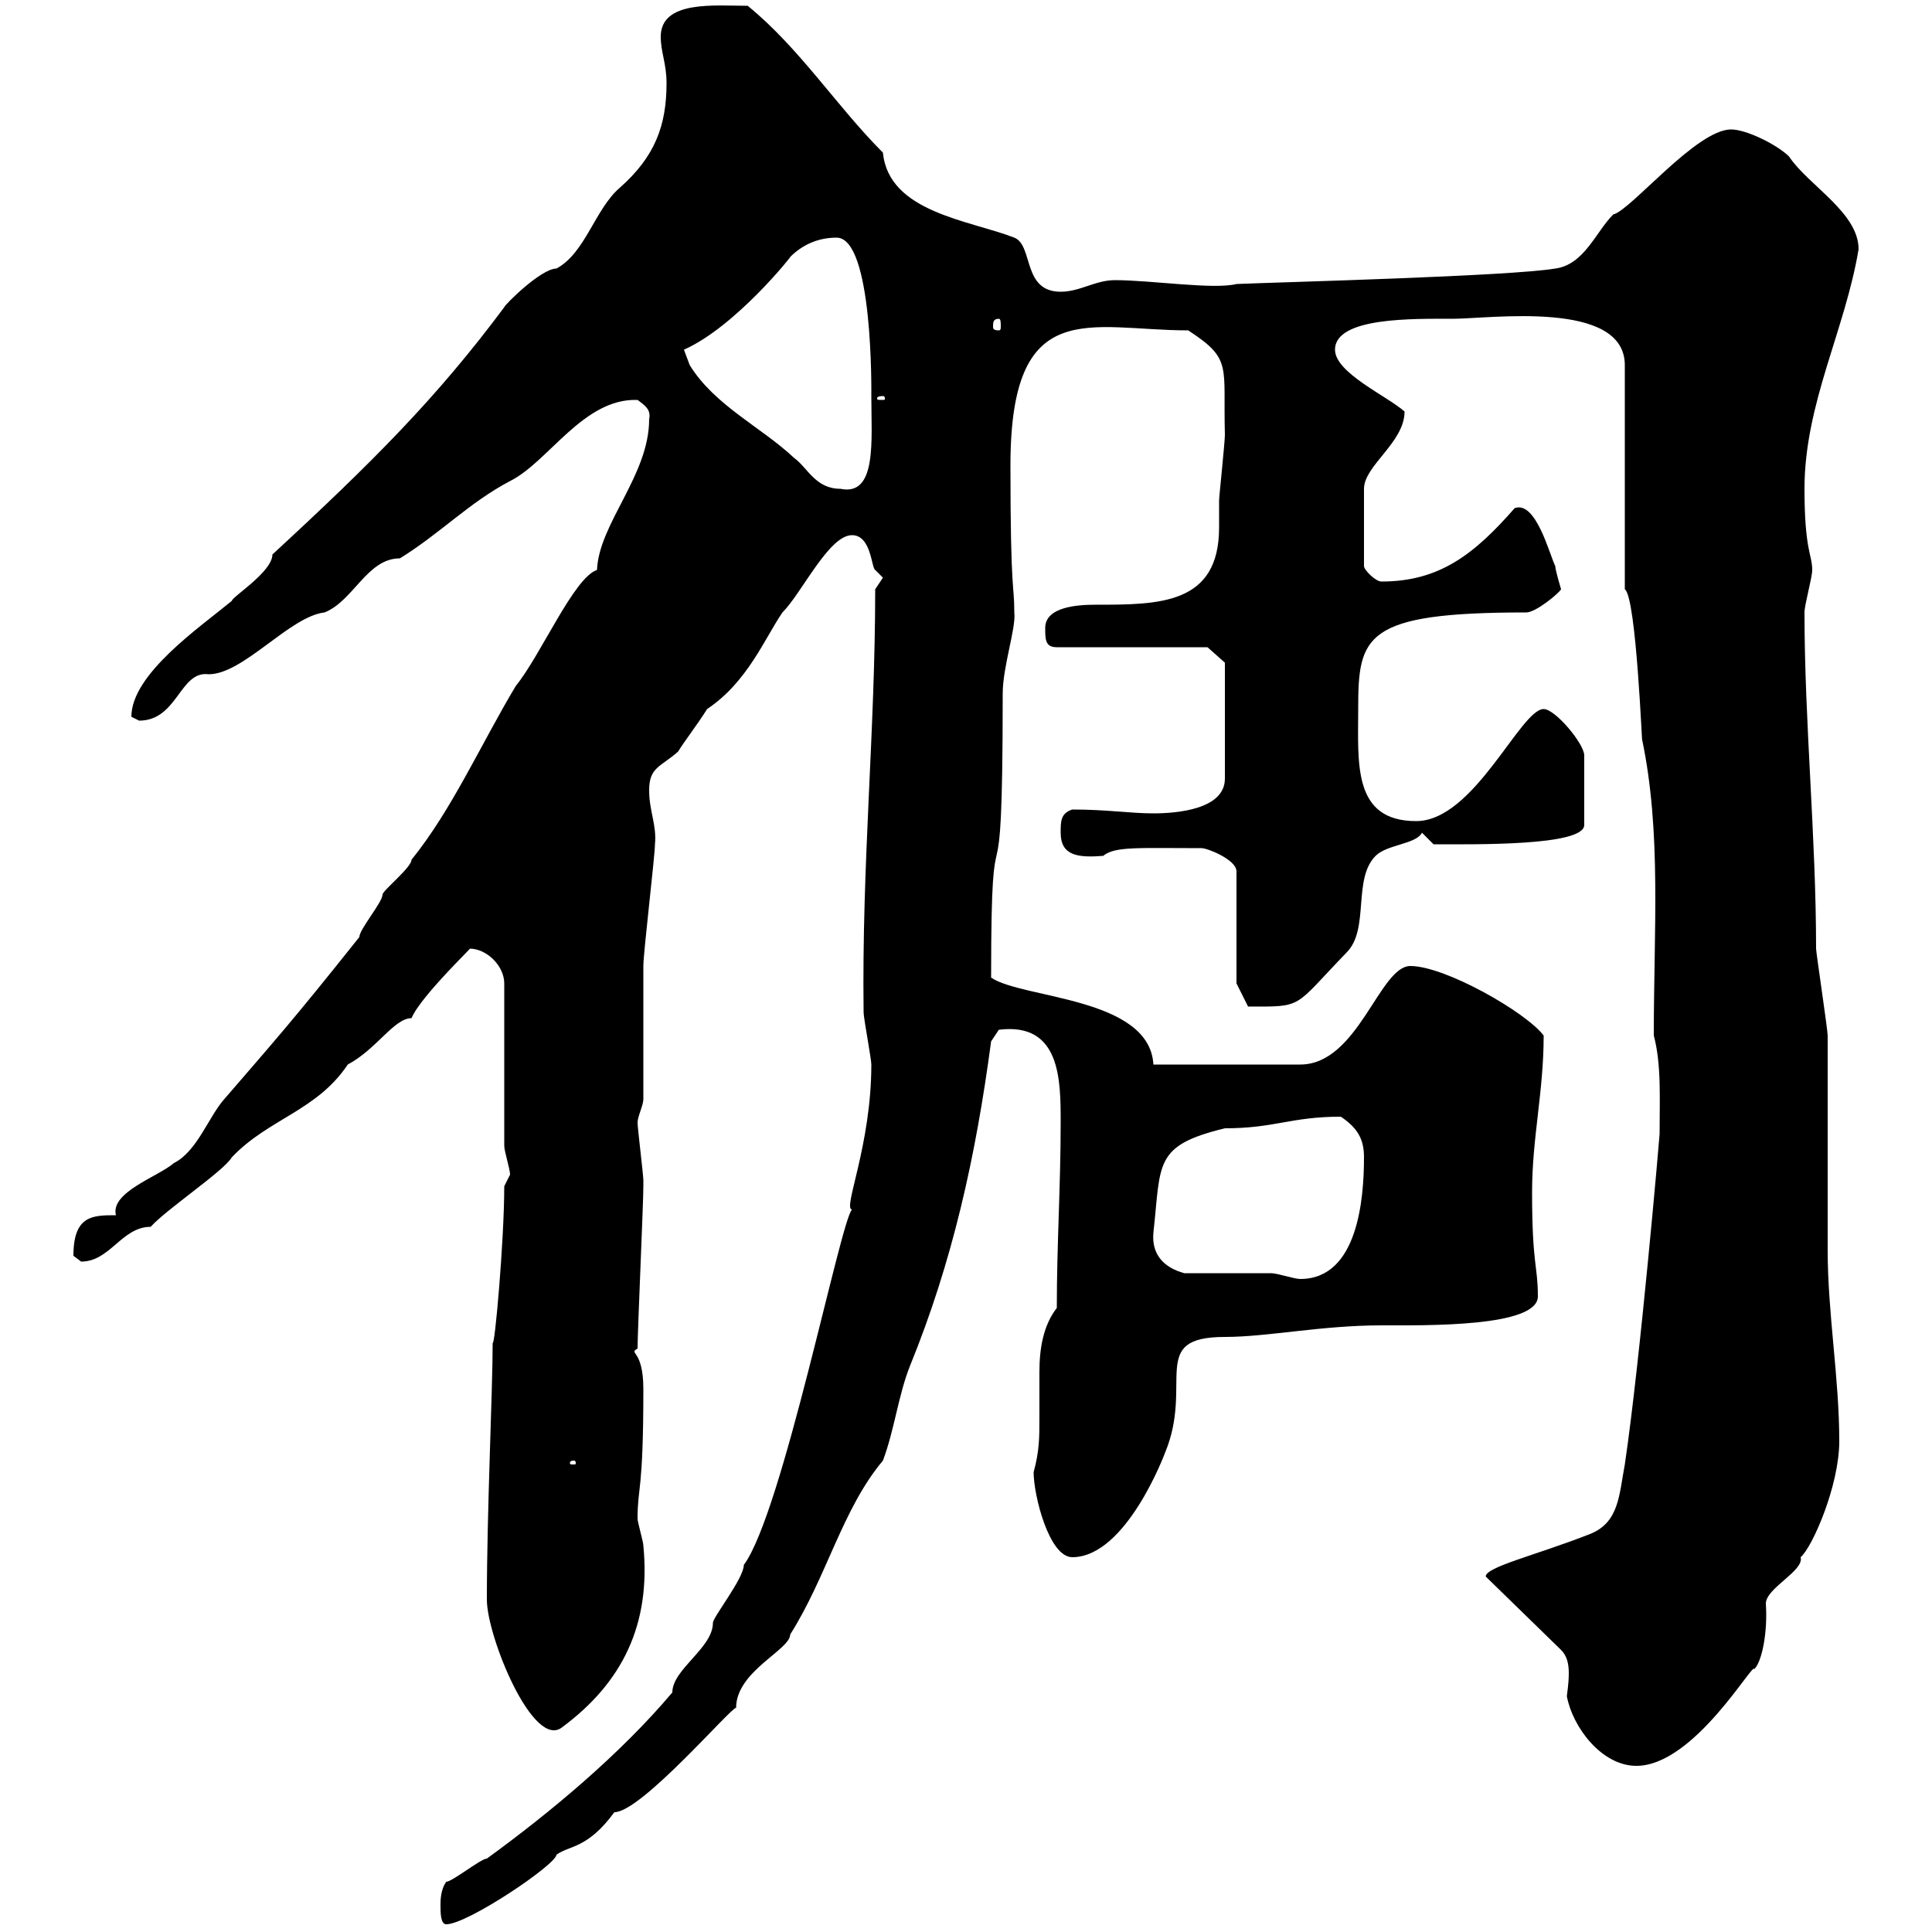 <svg xmlns="http://www.w3.org/2000/svg" xmlns:xlink="http://www.w3.org/1999/xlink" width="300" height="300"><path d="M68.40 295.80C68.40 297 68.40 298.80 69.30 298.80C72.60 298.80 86.40 289.50 86.40 288C88.50 286.50 91.20 287.10 95.40 281.40C99.60 281.40 113.70 264.90 114.30 265.20C114.30 259.50 122.70 256.20 122.70 253.80C128.40 244.80 130.80 234.30 137.10 226.80C138.90 222 139.50 216.60 141.30 212.10C147.90 195.90 151.50 179.70 153.90 161.70L155.10 159.90C164.70 158.70 164.70 167.70 164.70 174.30C164.70 184.20 164.10 193.20 164.10 203.10C162 205.80 161.40 209.40 161.40 213C161.40 215.10 161.40 217.80 161.40 220.20C161.40 223.20 161.40 225.30 160.50 228.60C160.50 232.20 162.90 241.80 166.50 241.80C174.90 241.80 180.90 225.60 180.90 225.60C185.40 214.80 178.20 207.60 190.20 207.60C196.80 207.60 205.20 205.80 214.50 205.80C221.40 205.80 238.80 206.10 238.80 201.30C238.80 196.50 237.90 196.50 237.90 185.10C237.90 176.70 239.70 169.50 239.70 160.80C237 157.20 224.40 150 219 150C214.20 150 210.90 165.30 201.90 165.30L179.10 165.30C178.50 154.80 158.70 155.10 153.90 151.80C153.90 119.70 155.70 147.30 155.70 107.70C155.70 103.50 157.80 97.50 157.50 95.10C157.50 90.60 156.90 92.40 156.90 72.30C156.90 45.60 169.20 51.30 184.50 51.30C191.40 55.80 189.90 56.70 190.20 67.50C190.20 68.70 189.30 77.10 189.30 77.70C189.30 79.20 189.30 80.70 189.30 81.90C189.30 93.90 180 93.90 170.10 93.90C167.40 93.90 162.30 94.20 162.30 97.50C162.30 99.30 162.30 100.50 164.10 100.50L187.50 100.50L190.20 102.90L190.20 120.90C190.20 125.70 182.70 126.30 179.10 126.30C175.50 126.30 171.90 125.70 166.50 125.70C164.70 126.30 164.70 127.50 164.70 129.30C164.70 132.90 167.40 133.20 171.30 132.90C173.10 131.40 176.70 131.70 186.60 131.70C187.50 131.70 192 133.50 192 135.30L192 152.70L193.80 156.30C202.50 156.30 200.70 156.60 209.10 147.90C212.70 144.30 210 136.50 213.60 132.90C215.40 131.10 219.90 131.10 220.80 129.30L222.60 131.10C228.90 131.10 246 131.40 246 128.10L246 117.30C246 115.50 241.50 110.10 239.70 110.10C236.10 110.10 228.90 127.50 219.90 127.50C210 127.50 210.90 118.50 210.90 110.10C210.90 98.70 211.80 95.10 237 95.10C238.50 95.10 242.10 92.10 242.40 91.50C242.40 91.50 241.50 88.50 241.50 87.90C240.60 86.10 238.50 77.70 235.20 78.90C228.90 86.10 223.50 90.30 214.50 90.30C213.60 90.30 211.80 88.50 211.80 87.90L211.80 75.90C211.80 72.30 218.10 68.70 218.10 63.90C215.40 61.50 207.30 57.90 207.30 54.30C207.30 49.20 219.60 49.50 225.60 49.50C231.30 49.50 252.30 46.50 252.30 56.70L252.30 91.50C254.10 92.70 255 116.70 255 114.90C258 129.30 256.80 144.30 256.80 160.80C258 165.30 257.70 170.70 257.70 176.10C257.70 176.40 254.70 211.20 252.30 227.40C251.40 232.20 251.40 236.40 246.90 238.20C238.50 241.50 230.70 243.30 230.70 244.80L242.40 256.20C243.30 257.10 243.60 258.30 243.60 259.80C243.60 261.60 243.30 263.10 243.30 263.40C244.20 268.20 248.70 274.20 254.10 274.20C263.10 274.20 272.40 257.70 272.40 259.20C273.60 258 274.50 253.50 274.20 249C274.20 246.60 280.20 243.90 279.60 241.80C281.40 240.30 285.60 230.70 285.60 223.80C285.60 213.90 283.80 204 283.80 194.10C283.80 190.50 283.80 164.40 283.80 160.80C283.80 159.90 282 147.90 282 147.30C282 129.90 280.20 112.20 280.20 95.10C280.20 93.90 281.40 89.70 281.40 88.50C281.40 86.10 280.20 85.50 280.20 75.90C280.20 62.70 286.50 51.30 288.60 38.70C288.60 33 280.80 28.80 277.80 24.30C276 22.50 271.20 20.10 268.80 20.10C263.40 20.10 253.20 32.70 250.50 33.30C247.80 36 246 41.10 241.50 41.70C234.30 42.90 199.20 43.80 192 44.10C188.40 45 178.80 43.50 173.10 43.50C170.10 43.50 167.70 45.30 164.70 45.30C158.70 45.30 160.50 38.10 157.50 36.90C150.60 34.20 138 33 137.10 23.70C129.90 16.50 124.20 7.50 116.10 0.90C111 0.90 102.60 0 102.60 5.70C102.60 8.10 103.50 9.90 103.50 12.90C103.50 19.50 101.70 24.30 96.30 29.10C92.40 32.40 90.90 39.30 86.40 41.70C84 41.70 78.30 47.40 78.30 47.70C67.80 61.80 57.90 71.70 42.30 86.10C42.30 88.80 36 92.70 36 93.30C30.90 97.50 20.40 104.70 20.40 111.30C20.40 111.30 21.60 111.90 21.60 111.90C27.60 111.90 27.90 104.10 32.40 104.70C37.80 104.70 45 95.70 50.40 95.10C54.90 93.30 57 86.70 62.10 86.70C68.40 82.80 72.90 78 79.20 74.70C85.20 71.70 90.60 61.80 99 62.10C100.20 63 101.10 63.60 100.80 65.10C100.80 73.80 93 81.30 92.70 88.50C89.10 89.70 84 101.70 80.10 106.50C74.70 115.50 70.20 125.70 63.90 133.50C63.90 134.70 59.40 138.30 59.40 138.90C59.40 140.10 55.80 144.30 55.80 145.50C45.30 158.70 42.30 162 34.80 170.70C32.40 173.40 30.60 178.80 27 180.60C24.60 182.70 17.10 185.10 18 188.70C14.40 188.70 11.40 188.70 11.40 195C11.40 195 12.60 195.90 12.60 195.90C17.10 195.90 18.90 190.50 23.40 190.50C25.80 187.80 34.80 181.80 36 179.70C41.70 173.70 49.20 172.50 54 165.30C58.50 162.90 61.20 158.10 63.90 158.10C65.40 154.50 74.70 145.80 72.90 147.30C75.60 147.30 78.30 150 78.30 152.70L78.30 177.90C78.30 178.80 79.20 181.50 79.20 182.40C79.20 182.40 78.30 184.20 78.30 184.20C78.30 192.60 76.80 209.40 76.50 208.50C76.50 216 75.60 234.60 75.60 248.40C75.60 254.10 82.80 271.80 87.30 268.20C96.60 261.30 101.10 252.30 99.90 240C99.90 239.40 99 236.40 99 235.80C99 230.70 99.90 231.90 99.90 215.70C99.90 209.40 97.50 210.30 99 209.40C99 206.70 99.90 186.90 99.90 184.20C99.90 184.20 99.90 184.20 99.90 183.30C99.90 182.40 99 175.20 99 174.30C99 173.40 99.90 171.60 99.90 170.70C99.90 168 99.90 152.70 99.90 150C99.90 147.90 101.70 132.90 101.70 131.10C102 128.10 100.80 126 100.80 122.70C100.80 119.10 102.60 119.10 105.30 116.70C106.20 115.20 108.30 112.50 109.80 110.10C116.10 105.90 118.80 99 121.50 95.10C124.50 92.10 128.70 83.10 132.30 83.10C135.30 83.10 135.30 88.20 135.90 88.50C135.90 88.50 137.10 89.70 137.10 89.70C137.10 89.70 135.90 91.50 135.90 91.50C135.90 113.70 133.80 134.10 134.10 157.20C134.10 158.10 135.30 164.40 135.30 165.30C135.30 177.90 130.80 187.80 132.30 187.80C130.50 189.60 121.50 234.90 115.50 243C115.50 245.10 110.70 251.10 110.70 252C110.70 255.90 104.40 259.20 104.40 262.80C96.30 272.40 85.50 281.40 75.60 288.60C74.70 288.60 70.20 292.20 69.30 292.20C68.40 293.40 68.40 295.20 68.40 295.80ZM89.10 226.80C89.40 226.80 89.40 227.10 89.40 227.10C89.40 227.40 89.40 227.40 89.10 227.40C88.50 227.40 88.50 227.40 88.50 227.10C88.50 227.10 88.50 226.80 89.10 226.80ZM183.90 197.70C180.60 196.80 178.80 194.70 179.10 191.40C180.30 180.60 179.10 177.90 190.20 175.20C198 175.20 200.40 173.40 208.20 173.40C210.90 175.20 211.80 177 211.80 179.70C211.80 186 210.90 198.60 201.90 198.60C201 198.60 198.30 197.70 197.40 197.70C195.60 197.70 185.70 197.70 183.90 197.70ZM107.10 56.70C107.10 56.70 106.20 54.30 106.20 54.30C114.30 50.70 123.30 39.30 122.70 39.90C124.50 38.10 126.90 36.90 129.90 36.90C135.60 36.90 135.30 60.90 135.30 61.50C135.30 68.40 136.20 77.10 130.50 75.90C126.60 75.90 125.40 72.60 123.30 71.10C118.20 66.30 111 63 107.10 56.70ZM137.10 61.50C137.40 61.50 137.40 61.80 137.40 61.80C137.40 62.10 137.40 62.10 137.10 62.10C136.20 62.10 136.20 62.10 136.20 61.80C136.20 61.80 136.20 61.50 137.10 61.50ZM155.10 49.50C155.40 49.50 155.40 50.10 155.40 50.70C155.40 51 155.40 51.30 155.10 51.30C154.20 51.30 154.20 51 154.20 50.70C154.20 50.10 154.20 49.50 155.10 49.50Z"/></svg>